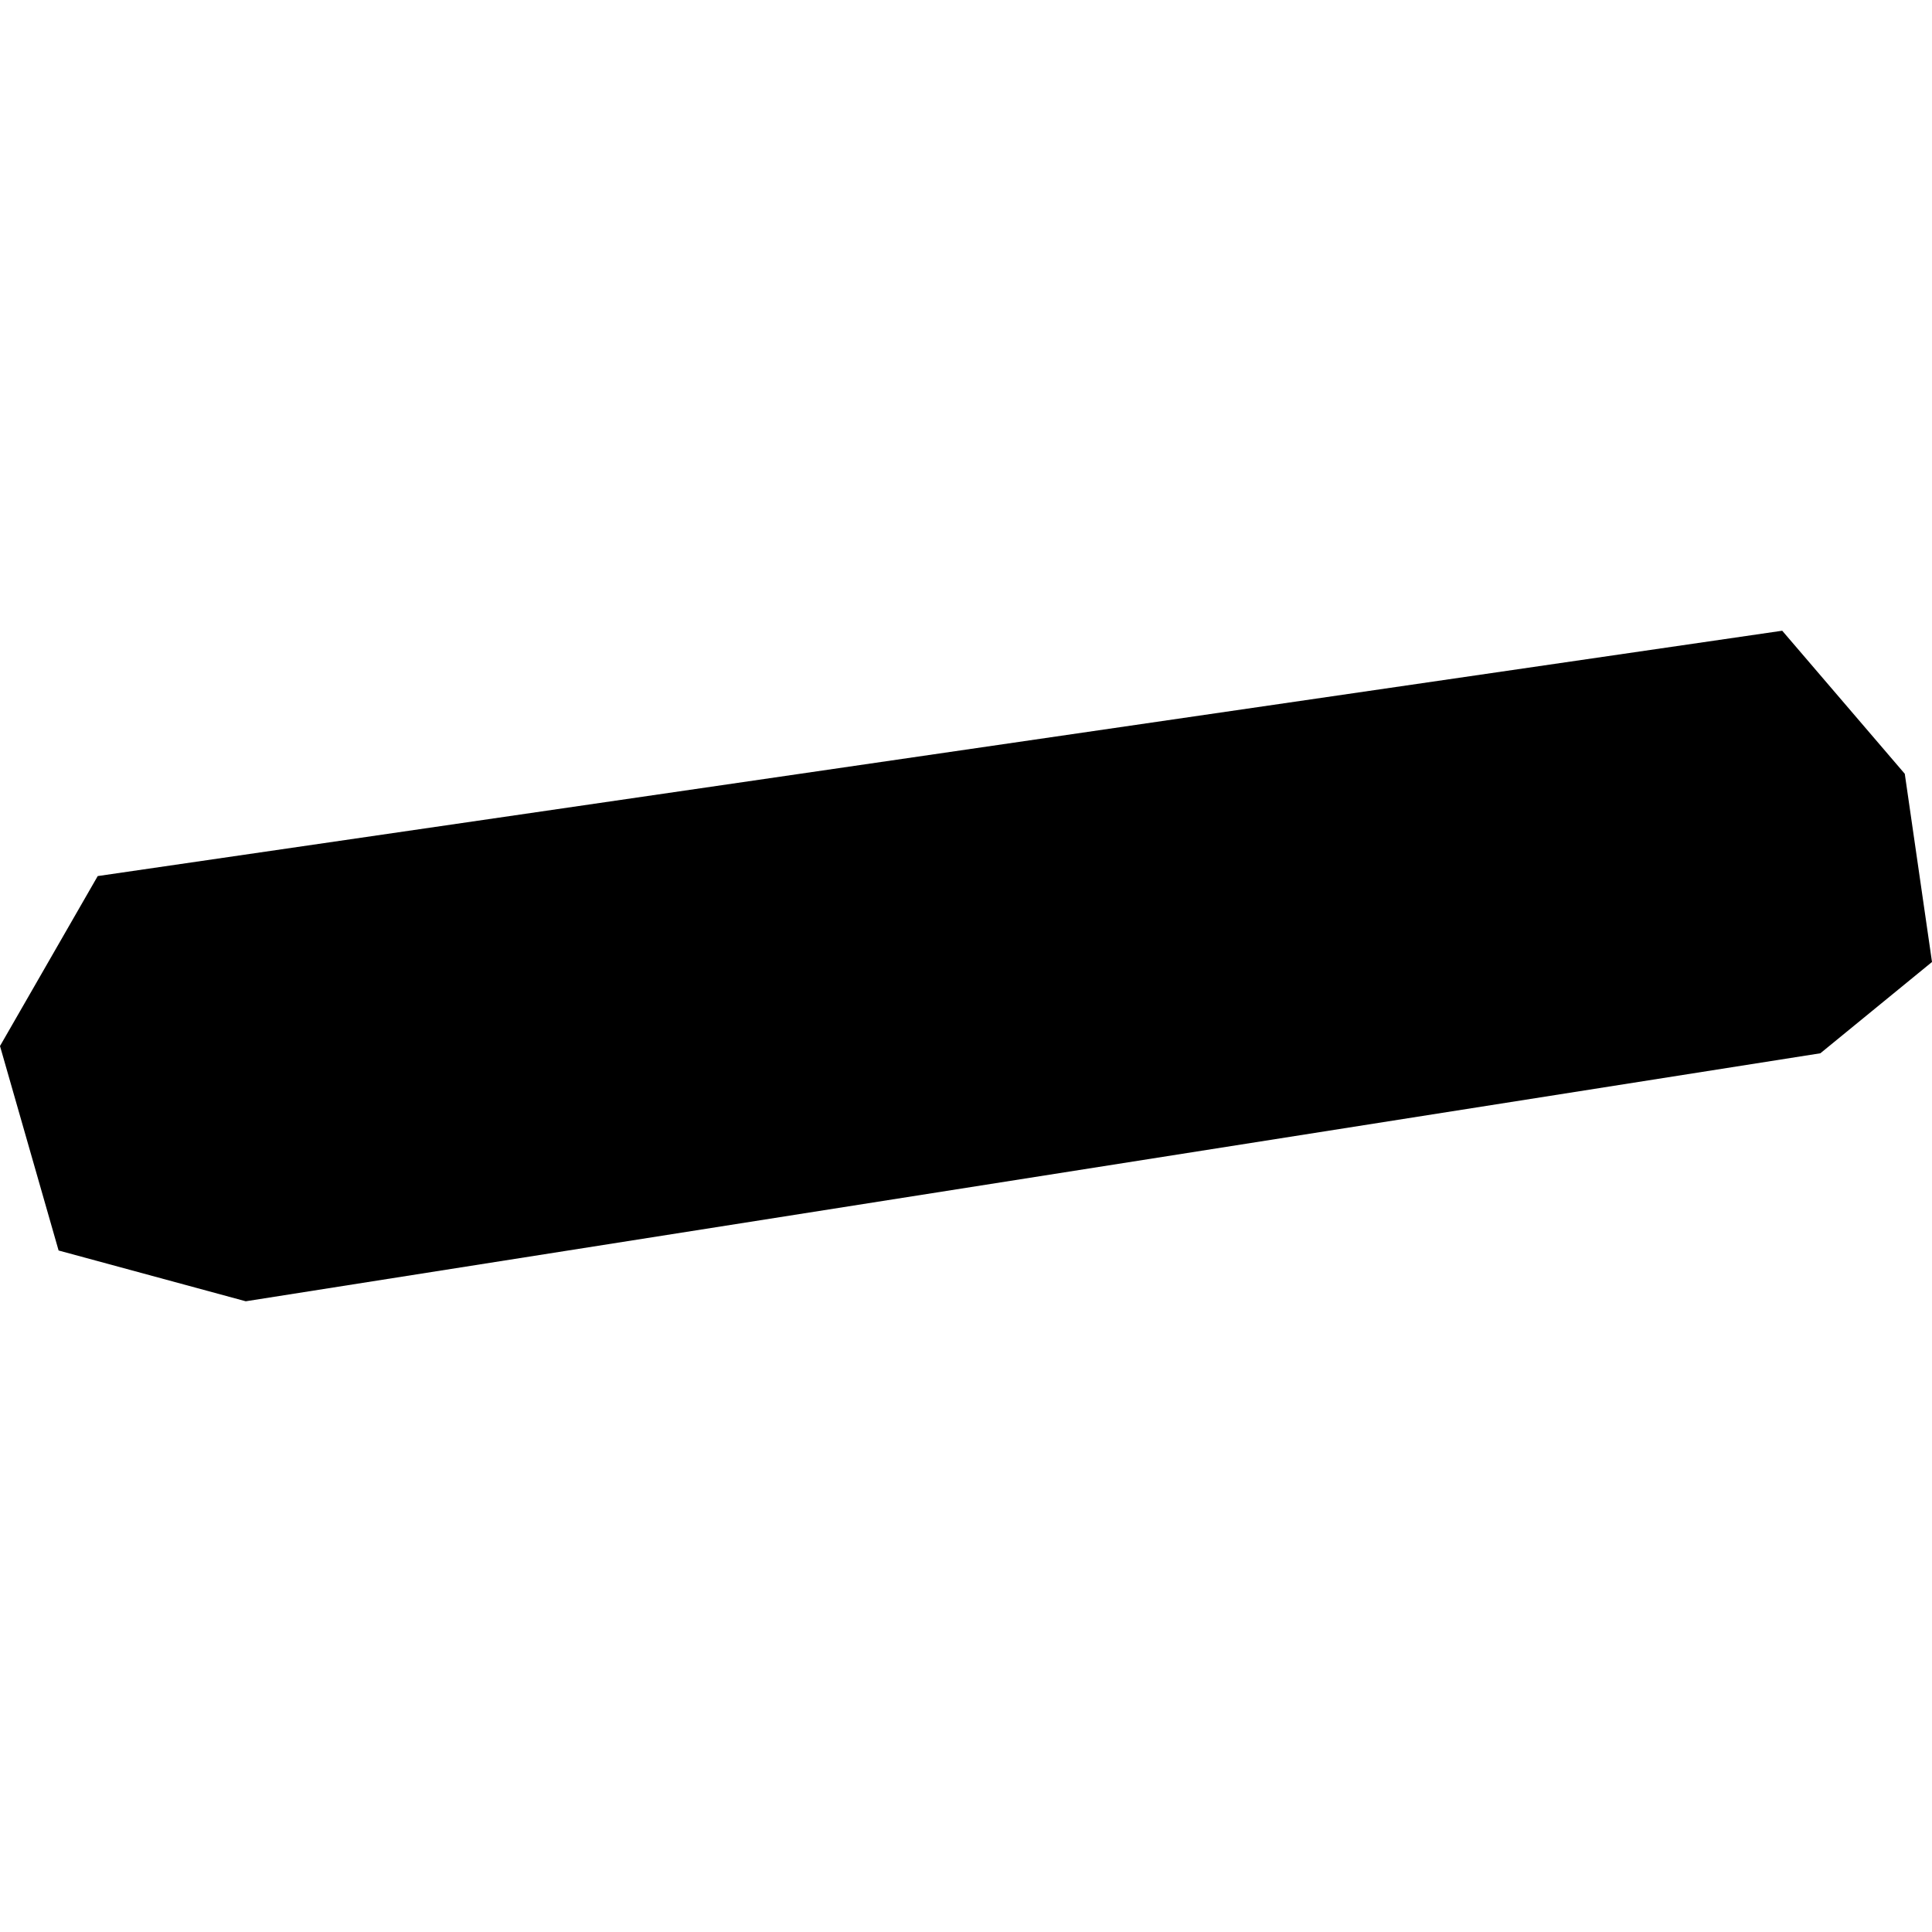 <?xml version="1.0" encoding="utf-8" standalone="no"?>
<!DOCTYPE svg PUBLIC "-//W3C//DTD SVG 1.1//EN"
  "http://www.w3.org/Graphics/SVG/1.1/DTD/svg11.dtd">
<!-- Created with matplotlib (https://matplotlib.org/) -->
<svg height="288pt" version="1.1" viewBox="0 0 288 288" width="288pt" xmlns="http://www.w3.org/2000/svg" xmlns:xlink="http://www.w3.org/1999/xlink">
 <defs>
  <style type="text/css">
*{stroke-linecap:butt;stroke-linejoin:round;}
  </style>
 </defs>
 <g id="figure_1">
  <g id="patch_1">
   <path d="M 0 288 
L 288 288 
L 288 0 
L 0 0 
z
" style="fill:none;opacity:0;"/>
  </g>
  <g id="axes_1">
   <g id="PatchCollection_1">
    <path clip-path="url(#p0222974e10)" d="M 271.357 157.011 
L 36.635 193.979 
L 8.735 186.409 
L 0 155.929 
L 14.566 130.595 
L 265.673 94.021 
L 283.942 115.348 
L 288 143.402 
L 271.357 157.011 
"/>
   </g>
  </g>
 </g>
 <defs>
  <clipPath id="p0222974e10">
   <rect height="99.957" width="288" x="0" y="94.021"/>
  </clipPath>
 </defs>
</svg>
